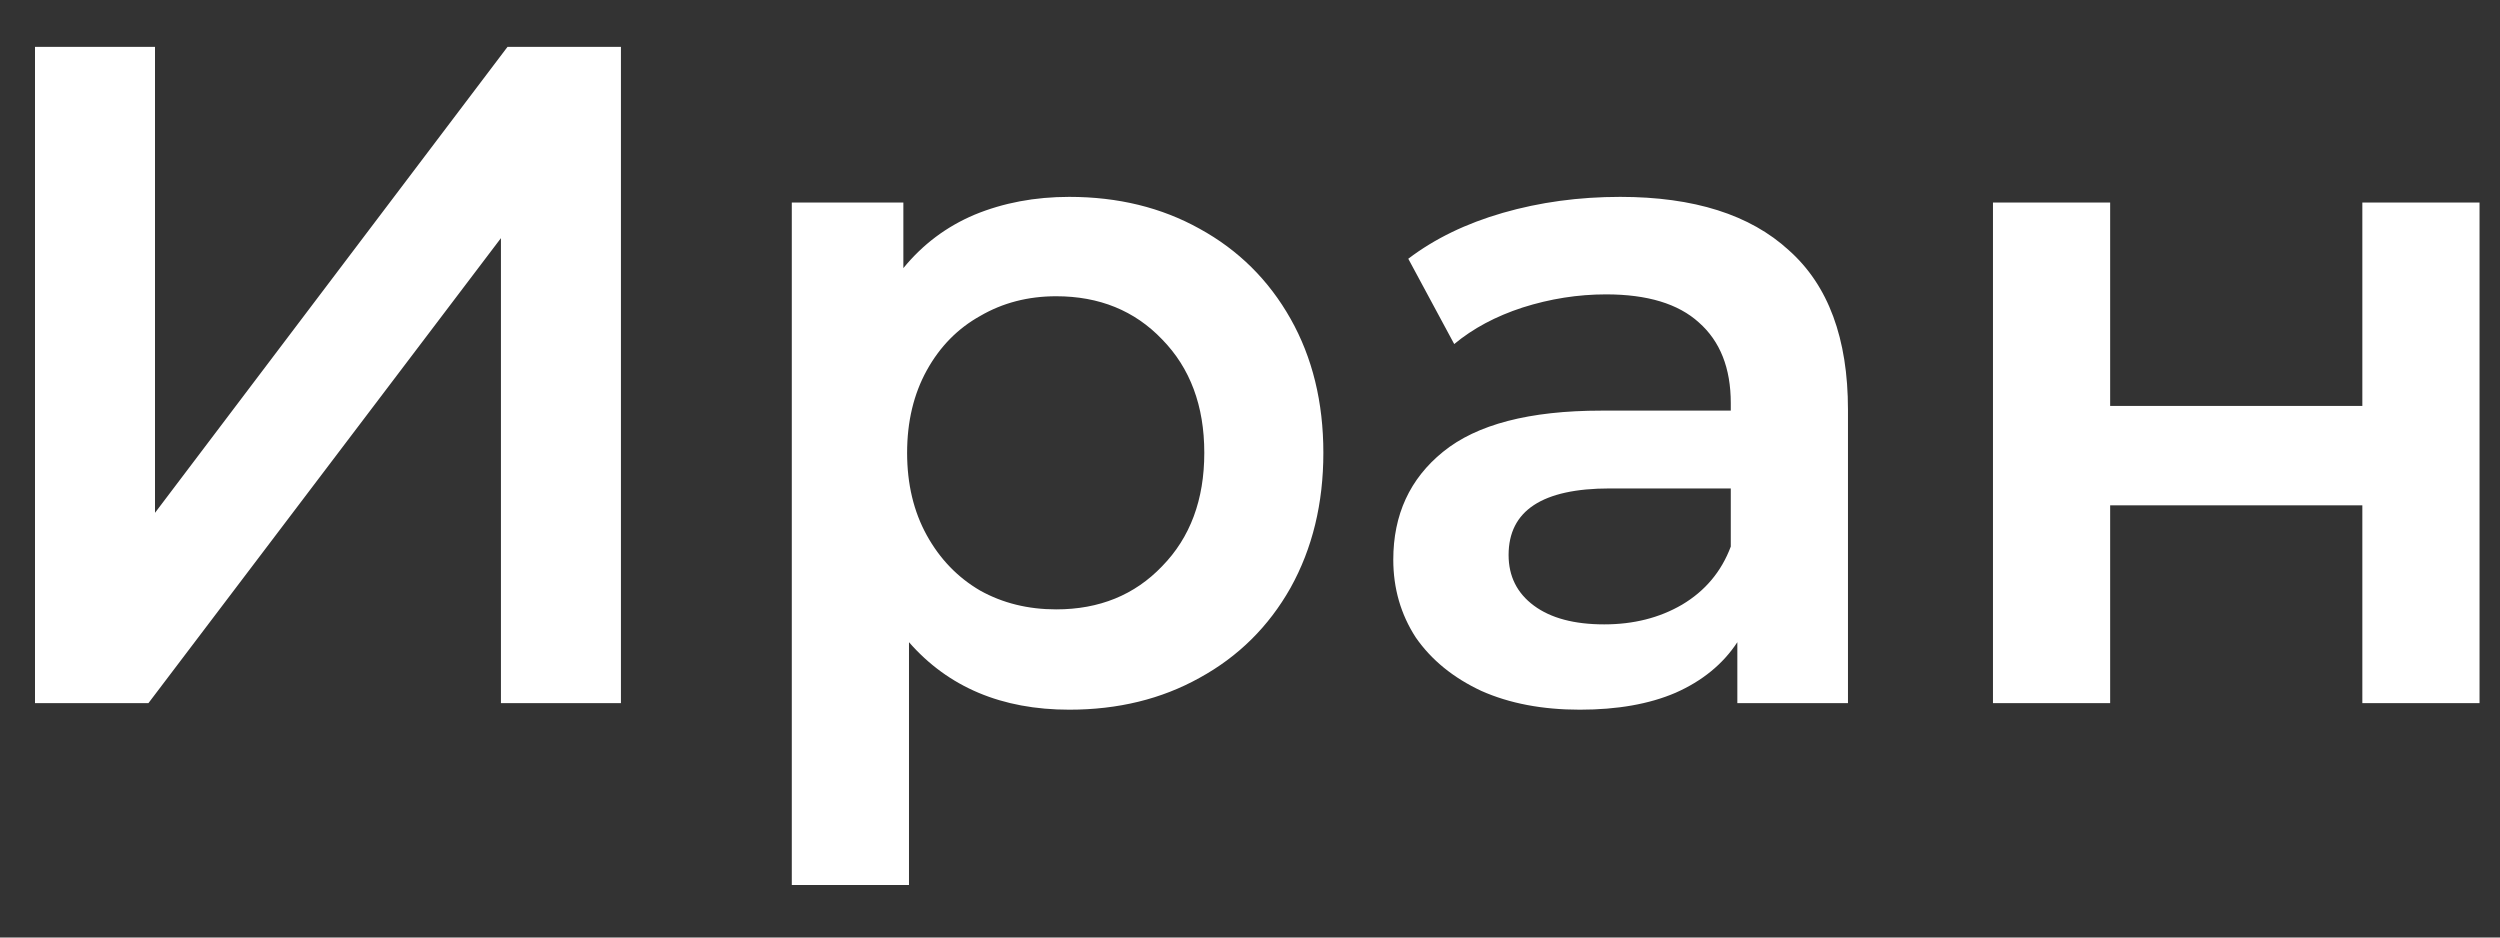 <?xml version="1.0" encoding="UTF-8"?> <svg xmlns="http://www.w3.org/2000/svg" width="32" height="12" viewBox="0 0 32 12" fill="none"><rect x="0" y="0" width="32" height="12" fill="#333333" stroke="none"/> <path d="M0.448 0.6H1.984V6.564L6.496 0.6H7.948V9H6.412V3.048L1.9 9H0.448V0.6ZM13.687 2.52C14.311 2.52 14.867 2.656 15.355 2.928C15.851 3.2 16.239 3.584 16.519 4.08C16.799 4.576 16.939 5.148 16.939 5.796C16.939 6.444 16.799 7.02 16.519 7.524C16.239 8.02 15.851 8.404 15.355 8.676C14.867 8.948 14.311 9.084 13.687 9.084C12.823 9.084 12.139 8.796 11.635 8.22V11.328H10.135V2.592H11.563V3.432C11.811 3.128 12.115 2.9 12.475 2.748C12.843 2.596 13.247 2.52 13.687 2.52ZM13.519 7.8C14.071 7.8 14.523 7.616 14.875 7.248C15.235 6.88 15.415 6.396 15.415 5.796C15.415 5.196 15.235 4.712 14.875 4.344C14.523 3.976 14.071 3.792 13.519 3.792C13.159 3.792 12.835 3.876 12.547 4.044C12.259 4.204 12.031 4.436 11.863 4.74C11.695 5.044 11.611 5.396 11.611 5.796C11.611 6.196 11.695 6.548 11.863 6.852C12.031 7.156 12.259 7.392 12.547 7.56C12.835 7.72 13.159 7.8 13.519 7.8ZM20.738 2.52C21.682 2.52 22.402 2.748 22.898 3.204C23.402 3.652 23.654 4.332 23.654 5.244V9H22.238V8.22C22.054 8.5 21.79 8.716 21.446 8.868C21.11 9.012 20.702 9.084 20.222 9.084C19.742 9.084 19.322 9.004 18.962 8.844C18.602 8.676 18.322 8.448 18.122 8.16C17.93 7.864 17.834 7.532 17.834 7.164C17.834 6.588 18.046 6.128 18.47 5.784C18.902 5.432 19.578 5.256 20.498 5.256H22.154V5.16C22.154 4.712 22.018 4.368 21.746 4.128C21.482 3.888 21.086 3.768 20.558 3.768C20.198 3.768 19.842 3.824 19.49 3.936C19.146 4.048 18.854 4.204 18.614 4.404L18.026 3.312C18.362 3.056 18.766 2.86 19.238 2.724C19.71 2.588 20.21 2.52 20.738 2.52ZM20.534 7.992C20.91 7.992 21.242 7.908 21.53 7.74C21.826 7.564 22.034 7.316 22.154 6.996V6.252H20.606C19.742 6.252 19.31 6.536 19.31 7.104C19.31 7.376 19.418 7.592 19.634 7.752C19.85 7.912 20.15 7.992 20.534 7.992ZM25.51 2.592H27.01V5.196H30.238V2.592H31.738V9H30.238V6.468H27.01V9H25.51V2.592Z" fill="white"></path> </svg> 
